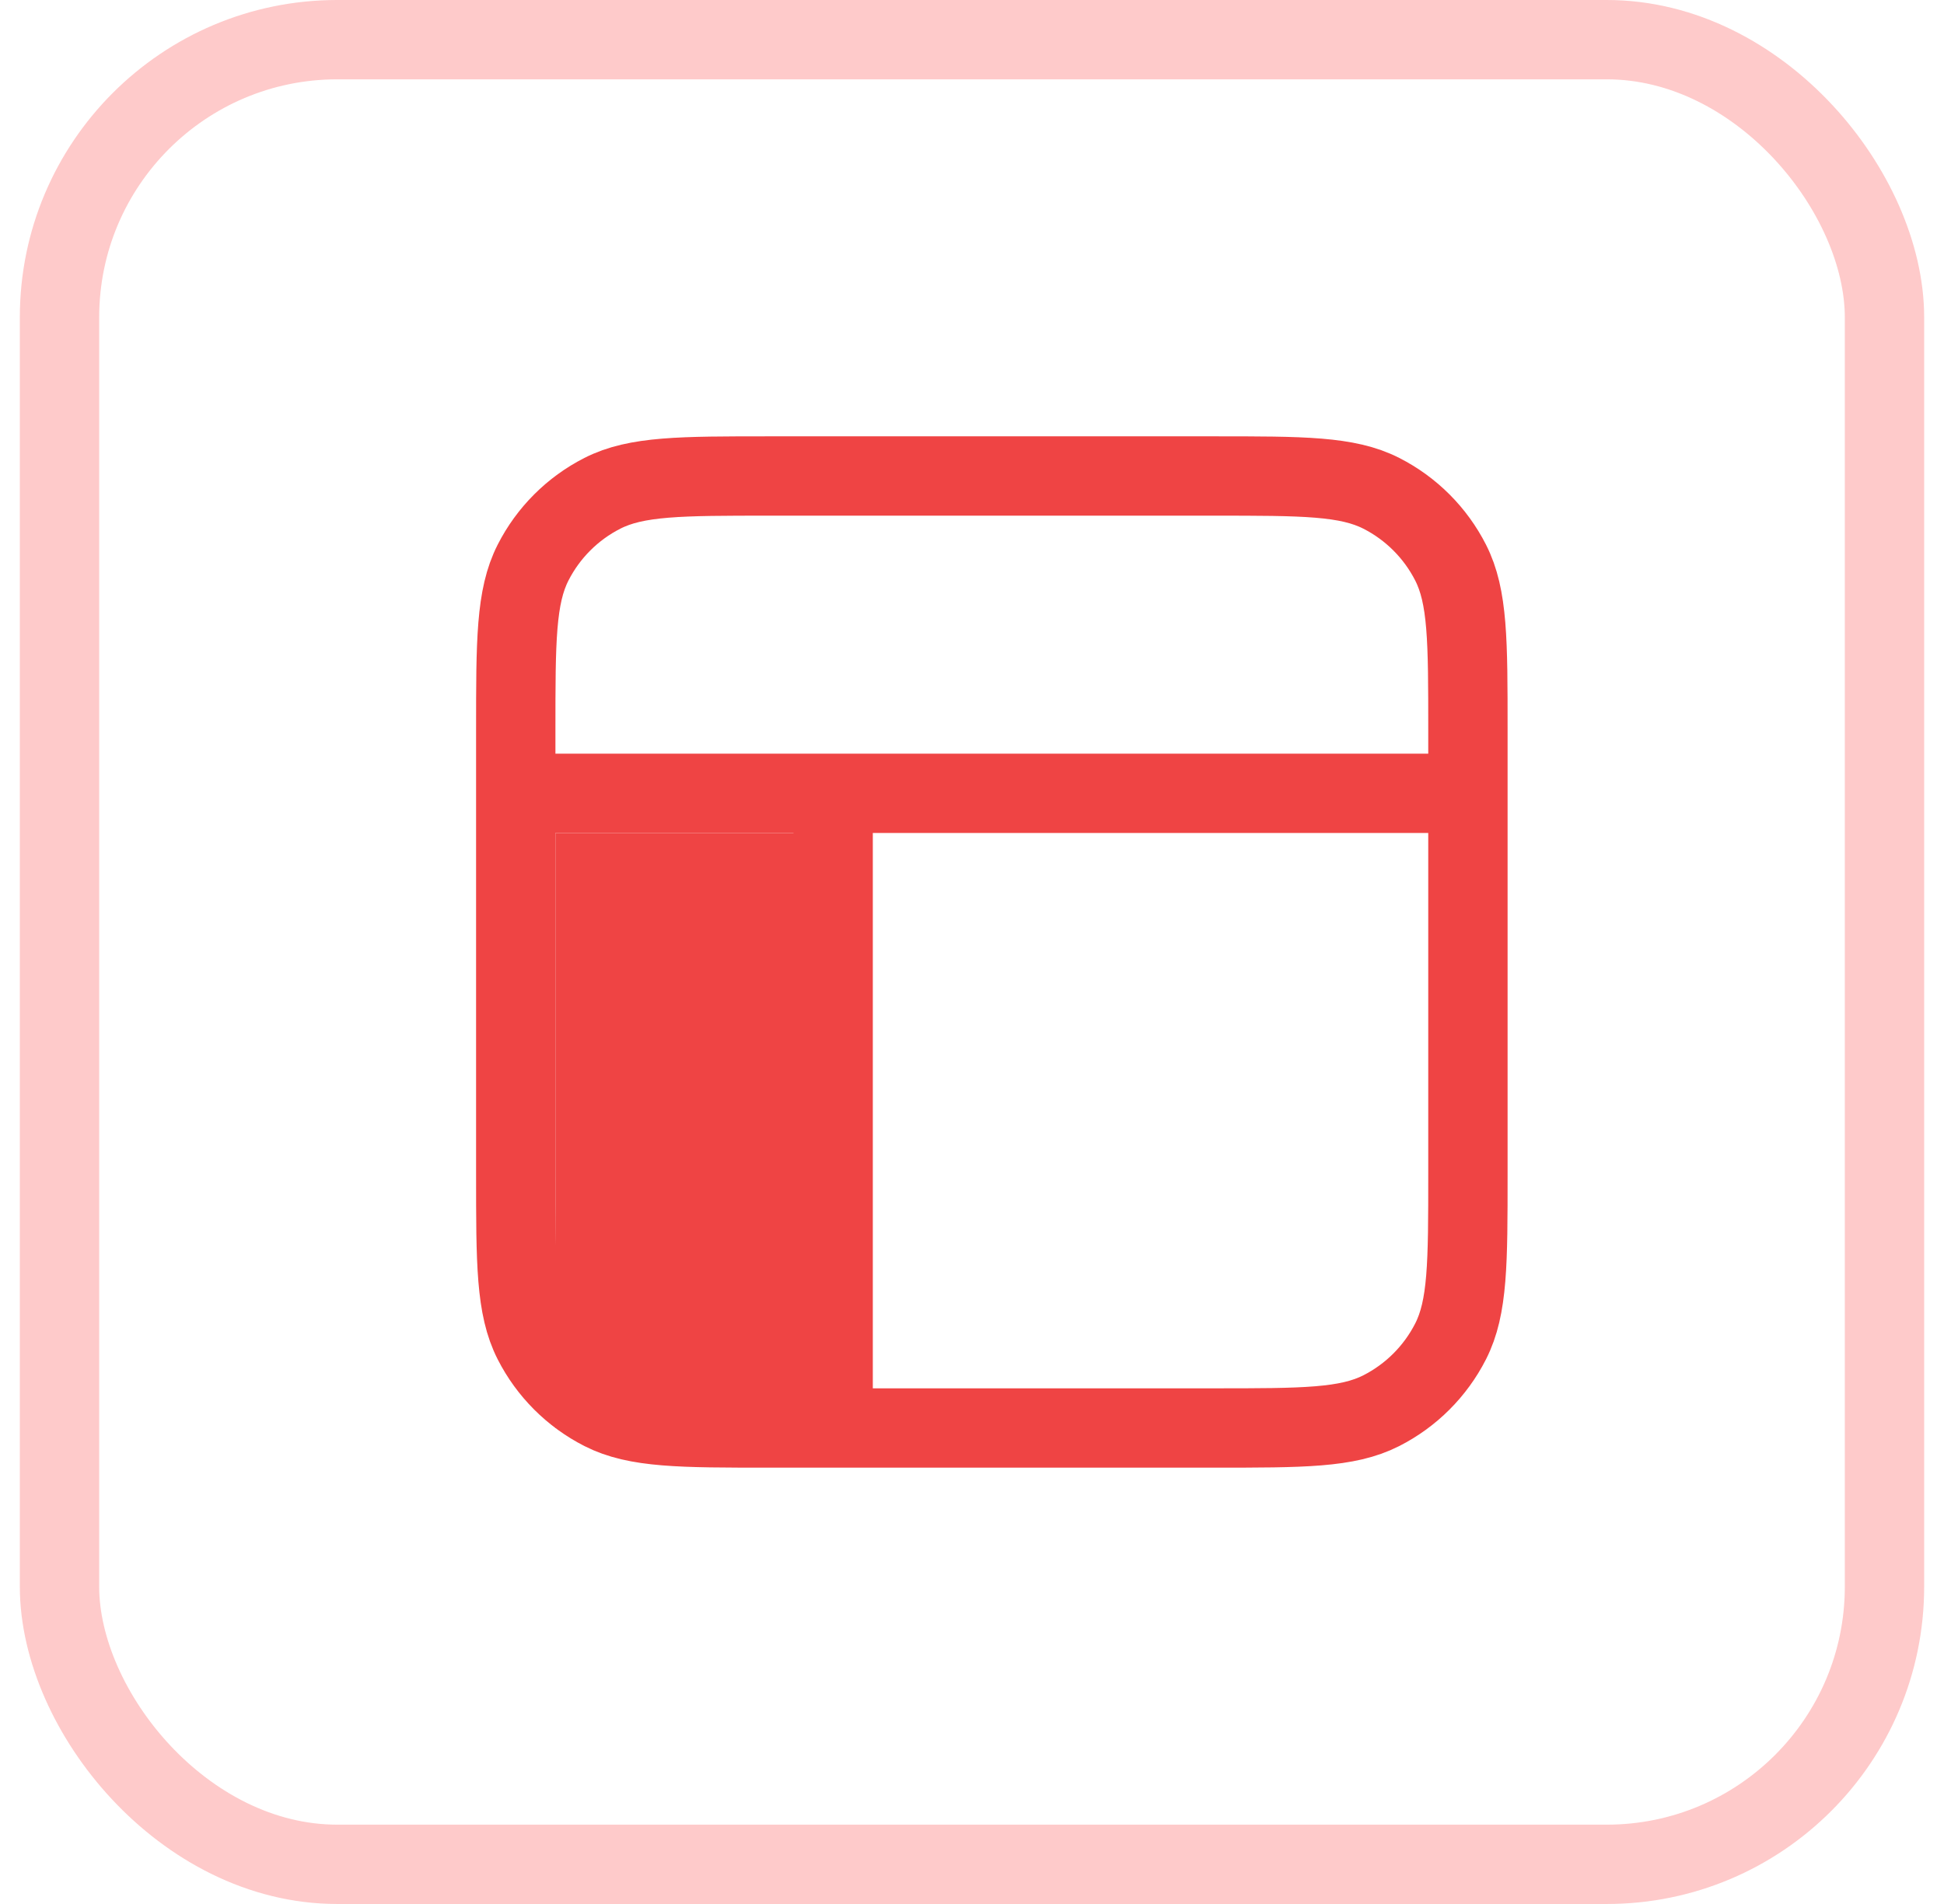 <svg width="49" height="48" viewBox="0 0 49 48" fill="none" xmlns="http://www.w3.org/2000/svg">
<rect x="1.5" y="1" width="46" height="46" rx="7" stroke="#FECACA" stroke-width="2"/>
<rect width="7" height="15" transform="matrix(-1 0 0 1 21 21)" fill="#EF4444"/>
<path d="M13 20H37M21 20L21 36M19.4 12H30.6C32.84 12 33.96 12 34.816 12.436C35.569 12.819 36.181 13.431 36.564 14.184C37 15.04 37 16.16 37 18.4V29.6C37 31.84 37 32.96 36.564 33.816C36.181 34.569 35.569 35.181 34.816 35.564C33.96 36 32.84 36 30.6 36H19.4C17.16 36 16.04 36 15.184 35.564C14.431 35.181 13.819 34.569 13.436 33.816C13 32.96 13 31.84 13 29.6V18.4C13 16.16 13 15.04 13.436 14.184C13.819 13.431 14.431 12.819 15.184 12.436C16.04 12 17.16 12 19.4 12Z" stroke="#EF4444" stroke-width="2" stroke-linecap="round" stroke-linejoin="round"/>
</svg>
